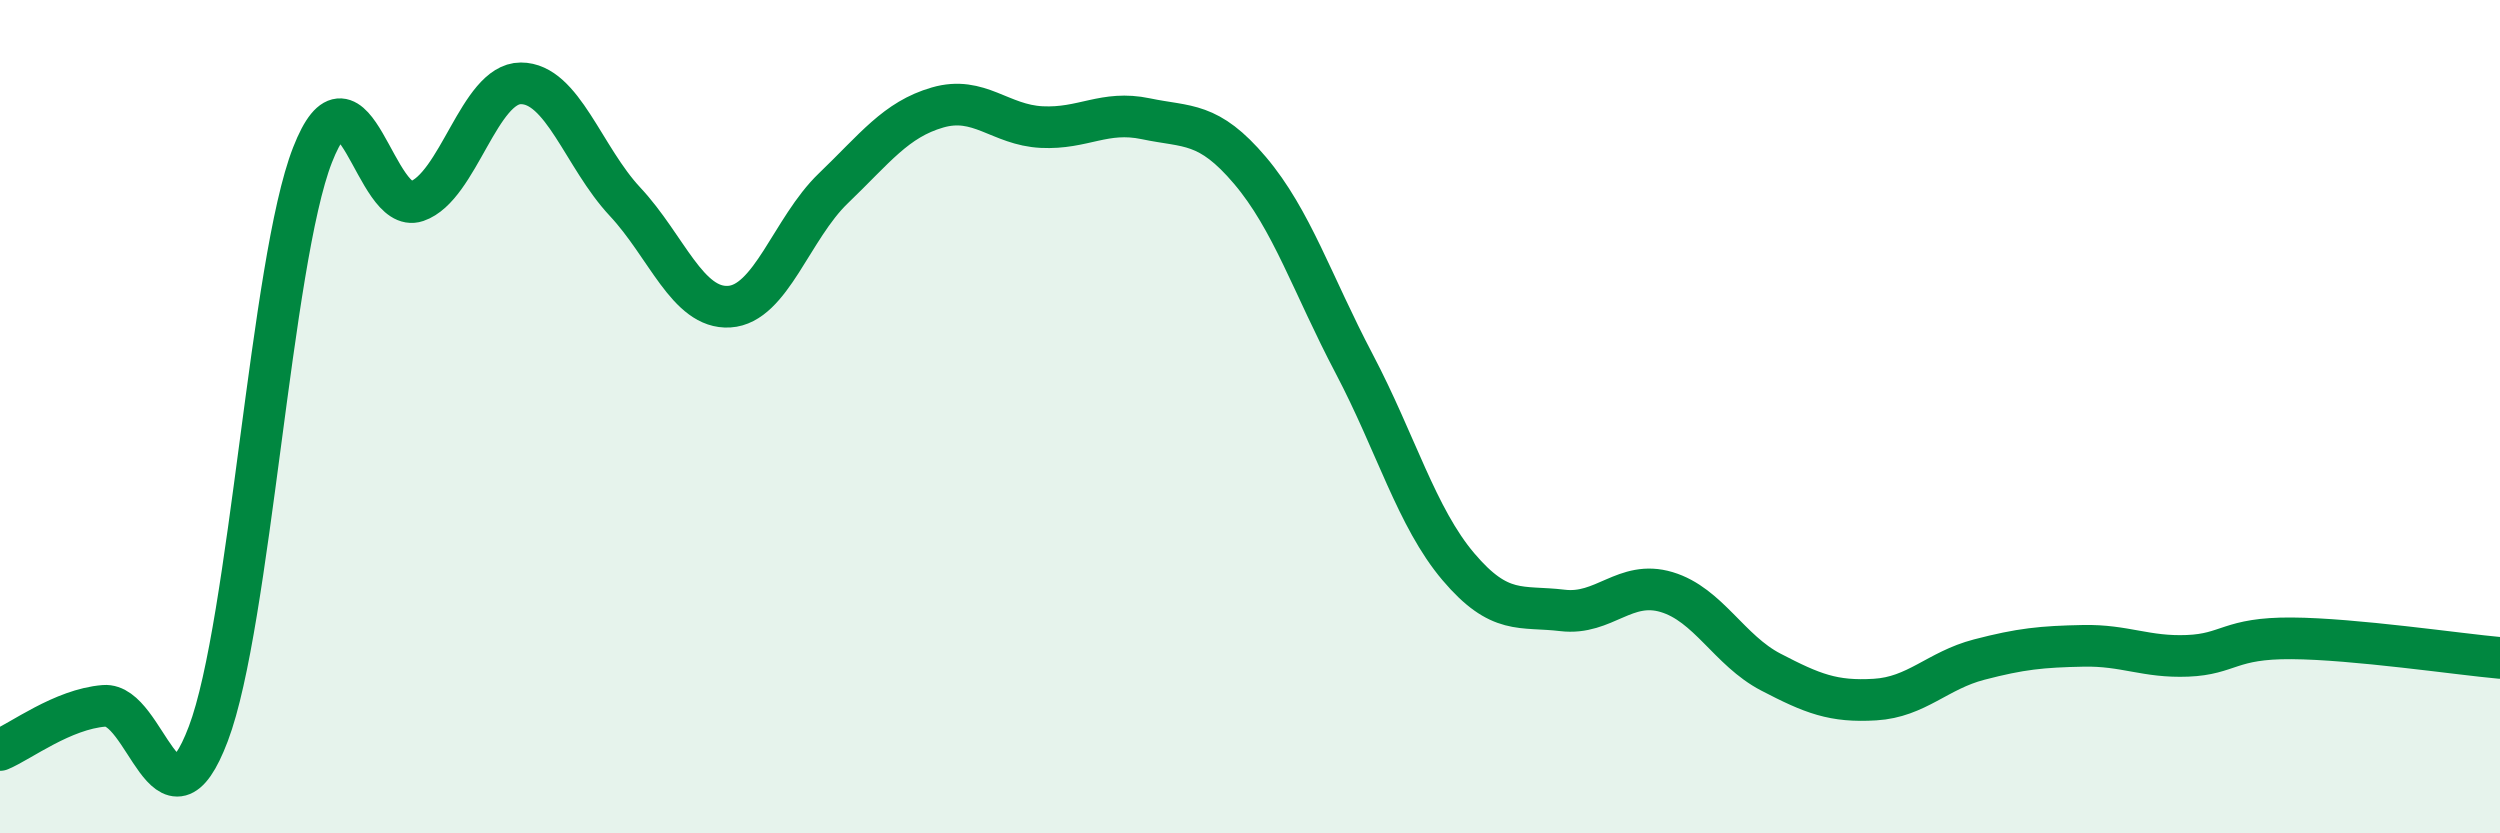
    <svg width="60" height="20" viewBox="0 0 60 20" xmlns="http://www.w3.org/2000/svg">
      <path
        d="M 0,18 C 0.5,17.79 1.5,17.02 2.5,16.94 C 3.5,16.86 4,20.25 5,17.61 C 6,14.97 6.5,6.28 7.5,3.72 C 8.5,1.16 9,5.17 10,4.83 C 11,4.49 11.5,2 12.5,2 C 13.5,2 14,3.77 15,4.84 C 16,5.91 16.5,7.42 17.5,7.36 C 18.5,7.3 19,5.48 20,4.52 C 21,3.56 21.5,2.87 22.5,2.58 C 23.5,2.29 24,3 25,3.05 C 26,3.1 26.5,2.64 27.5,2.85 C 28.5,3.06 29,2.91 30,4.09 C 31,5.27 31.5,6.83 32.5,8.73 C 33.5,10.63 34,12.42 35,13.6 C 36,14.78 36.5,14.53 37.5,14.65 C 38.5,14.77 39,13.91 40,14.21 C 41,14.51 41.5,15.61 42.5,16.13 C 43.5,16.65 44,16.85 45,16.79 C 46,16.73 46.5,16.09 47.5,15.83 C 48.5,15.57 49,15.52 50,15.5 C 51,15.48 51.5,15.78 52.5,15.74 C 53.5,15.7 53.5,15.31 55,15.32 C 56.5,15.33 59,15.7 60,15.79L60 20L0 20Z"
        fill="#008740"
        opacity="0.1"
        stroke-linecap="round"
        stroke-linejoin="round"
      />
      <path
        d="M 0,18 C 0.5,17.79 1.5,17.02 2.5,16.94 C 3.5,16.86 4,20.25 5,17.61 C 6,14.97 6.5,6.28 7.5,3.72 C 8.5,1.16 9,5.17 10,4.83 C 11,4.49 11.5,2 12.5,2 C 13.5,2 14,3.77 15,4.84 C 16,5.91 16.5,7.42 17.5,7.36 C 18.5,7.3 19,5.48 20,4.52 C 21,3.56 21.5,2.87 22.5,2.58 C 23.5,2.29 24,3 25,3.05 C 26,3.1 26.5,2.64 27.5,2.85 C 28.5,3.06 29,2.91 30,4.09 C 31,5.27 31.5,6.83 32.5,8.73 C 33.5,10.63 34,12.42 35,13.6 C 36,14.78 36.5,14.53 37.5,14.65 C 38.5,14.77 39,13.91 40,14.21 C 41,14.51 41.5,15.61 42.5,16.13 C 43.5,16.65 44,16.85 45,16.79 C 46,16.73 46.5,16.09 47.5,15.83 C 48.5,15.57 49,15.52 50,15.5 C 51,15.48 51.5,15.78 52.5,15.74 C 53.5,15.7 53.5,15.31 55,15.32 C 56.5,15.33 59,15.7 60,15.79"
        stroke="#008740"
        stroke-width="1"
        fill="none"
        stroke-linecap="round"
        stroke-linejoin="round"
      />
    </svg>
  